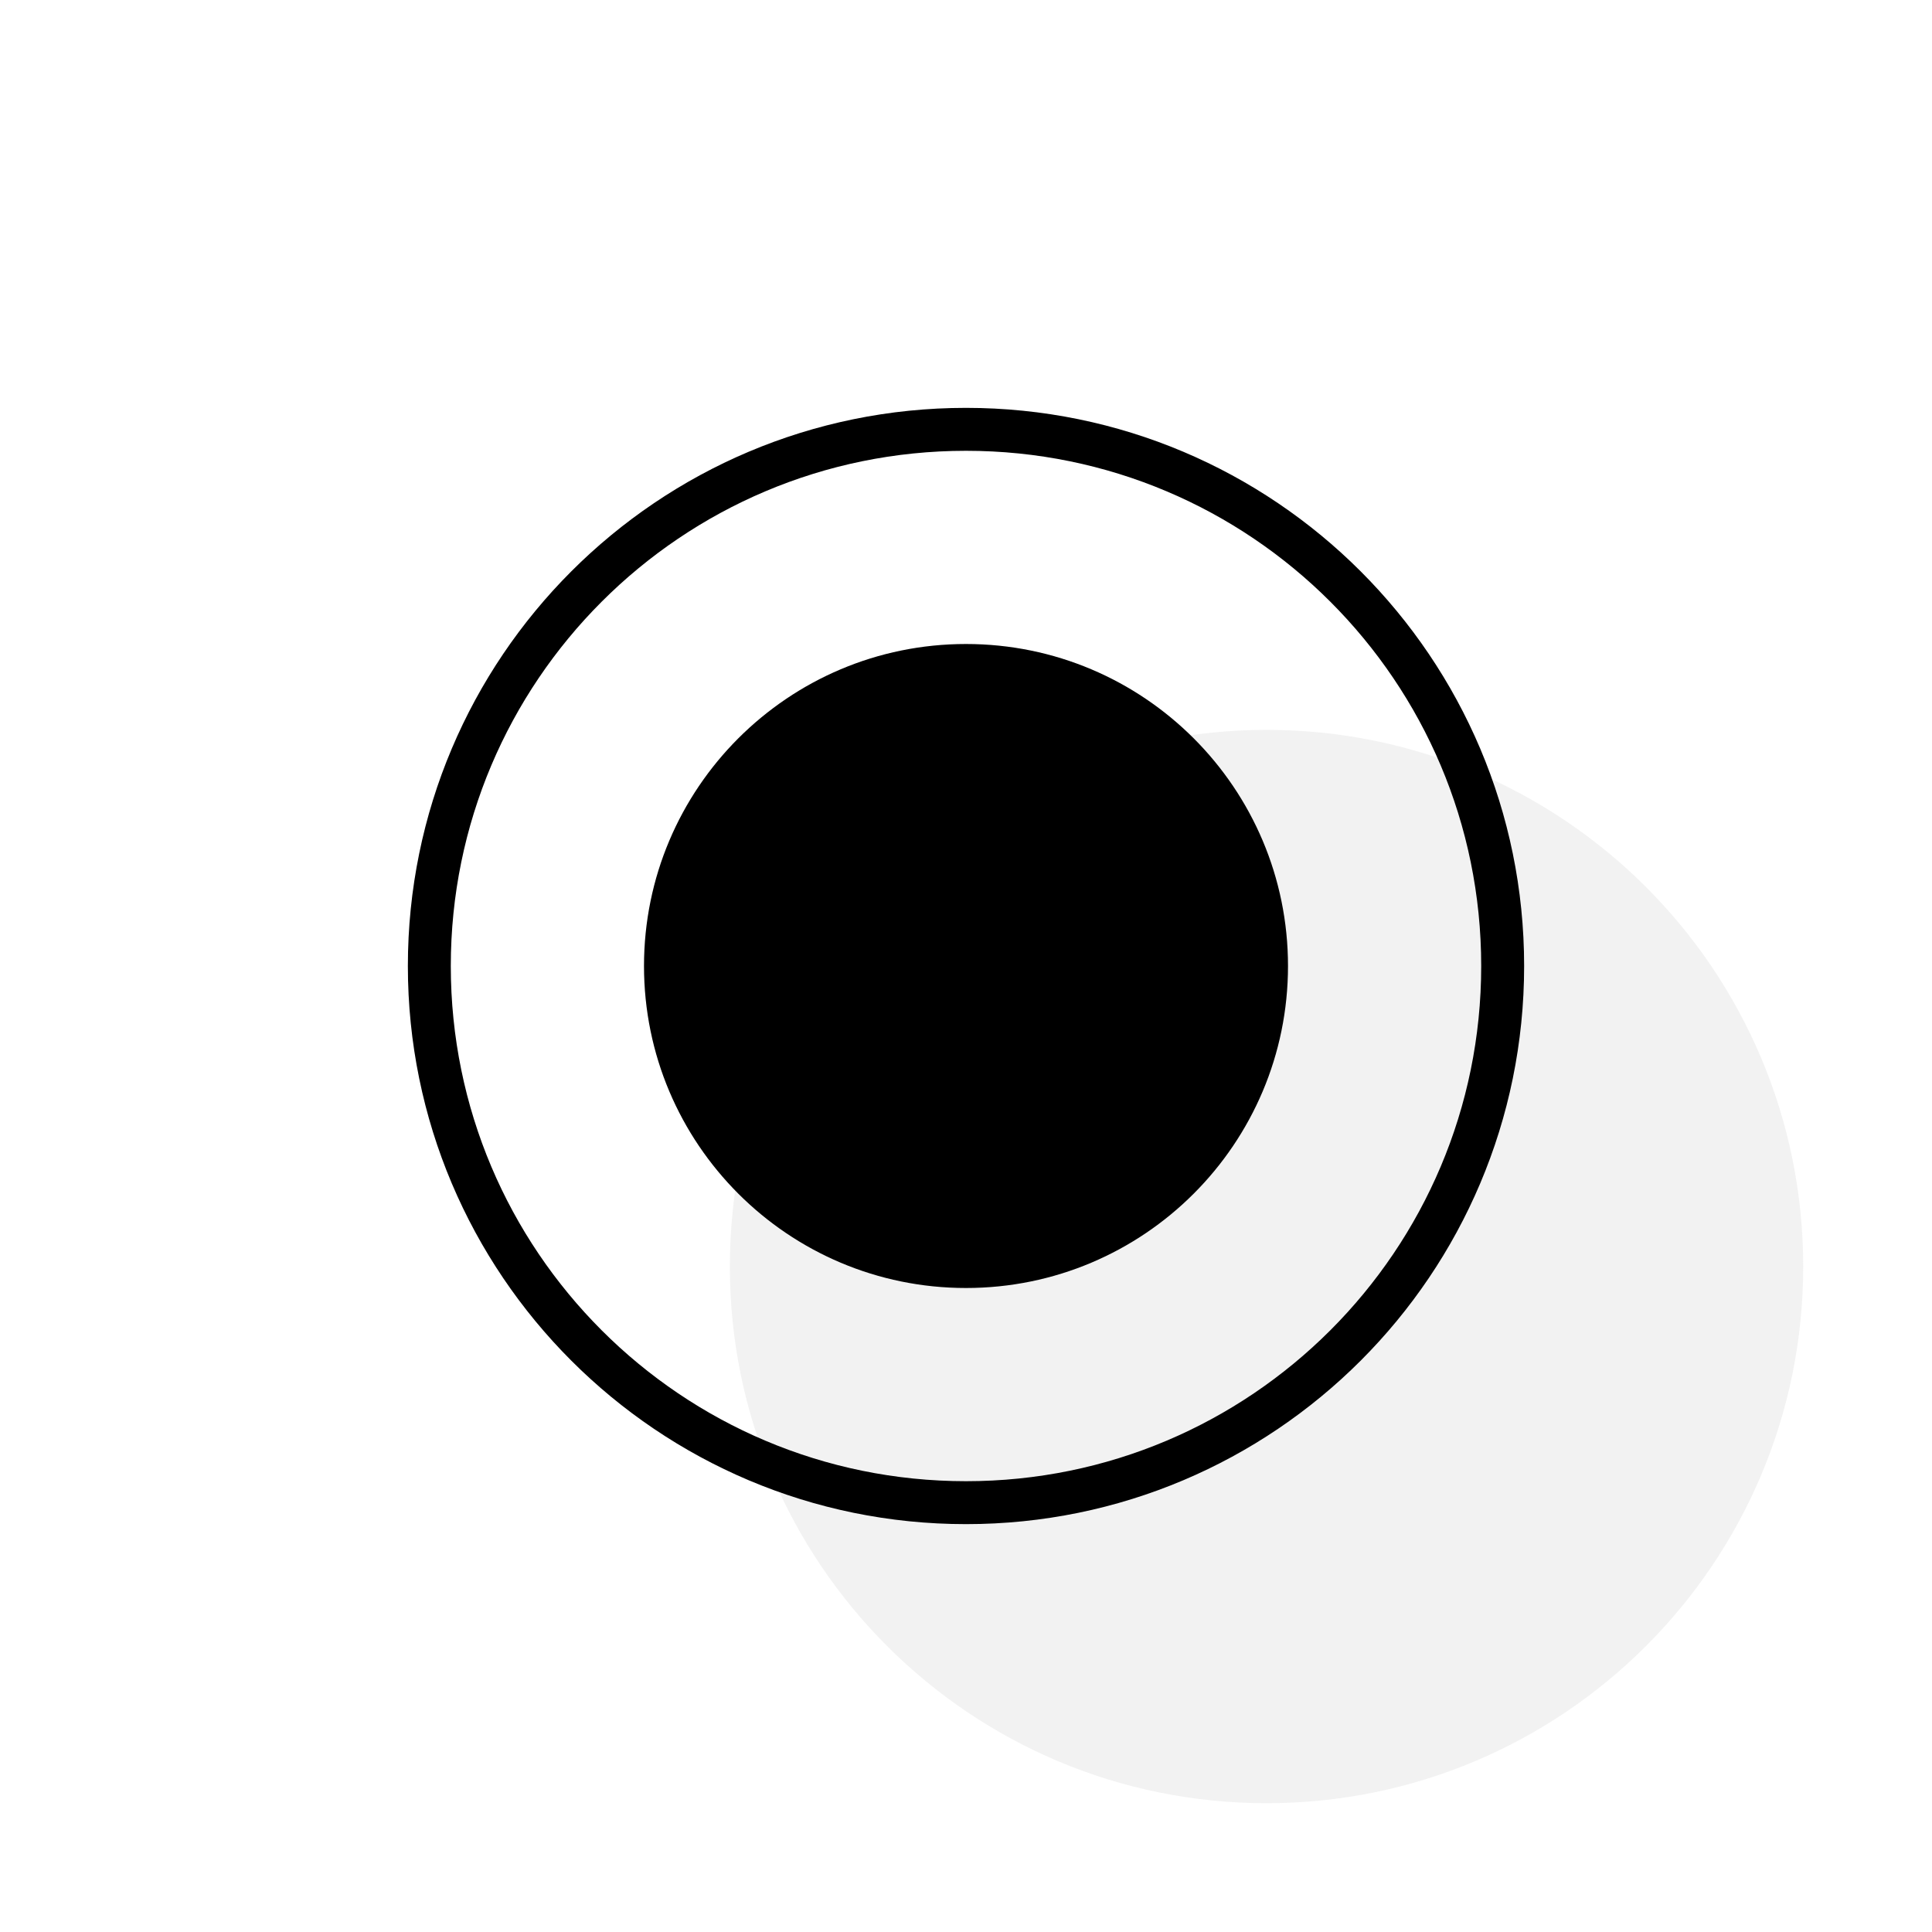 <svg version="1.1" xmlns="http://www.w3.org/2000/svg" xmlns:xlink="http://www.w3.org/1999/xlink" width="45" height="45"><defs/><g><g transform="translate(-486,-326) scale(1,1)"><path fill="#C0C0C0" stroke="none" d="M 503 355.5 C 503 348.596 508.596 343 515.5 343 C 522.404 343 528 348.596 528 355.5 C 528 362.404 522.404 368 515.5 368 C 508.596 368 503 362.404 503 355.5 Z" opacity="0.2"/></g><g transform="translate(-486,-326) scale(1,1)"><path fill="none" stroke="#000000" d="M 496 348.5 C 496 341.596 501.596 336 508.5 336 C 515.404 336 521 341.596 521 348.5 C 521 355.404 515.404 361 508.5 361 C 501.596 361 496 355.404 496 348.5 Z" stroke-miterlimit="10"/></g><g transform="translate(-486,-326) scale(1,1)"><path fill="#000000" stroke="none" d="M 501 348.5 C 501 344.358 504.358 341 508.5 341 C 512.642 341 516 344.358 516 348.5 C 516 352.642 512.642 356 508.5 356 C 504.358 356 501 352.642 501 348.5 Z"/></g></g></svg>
